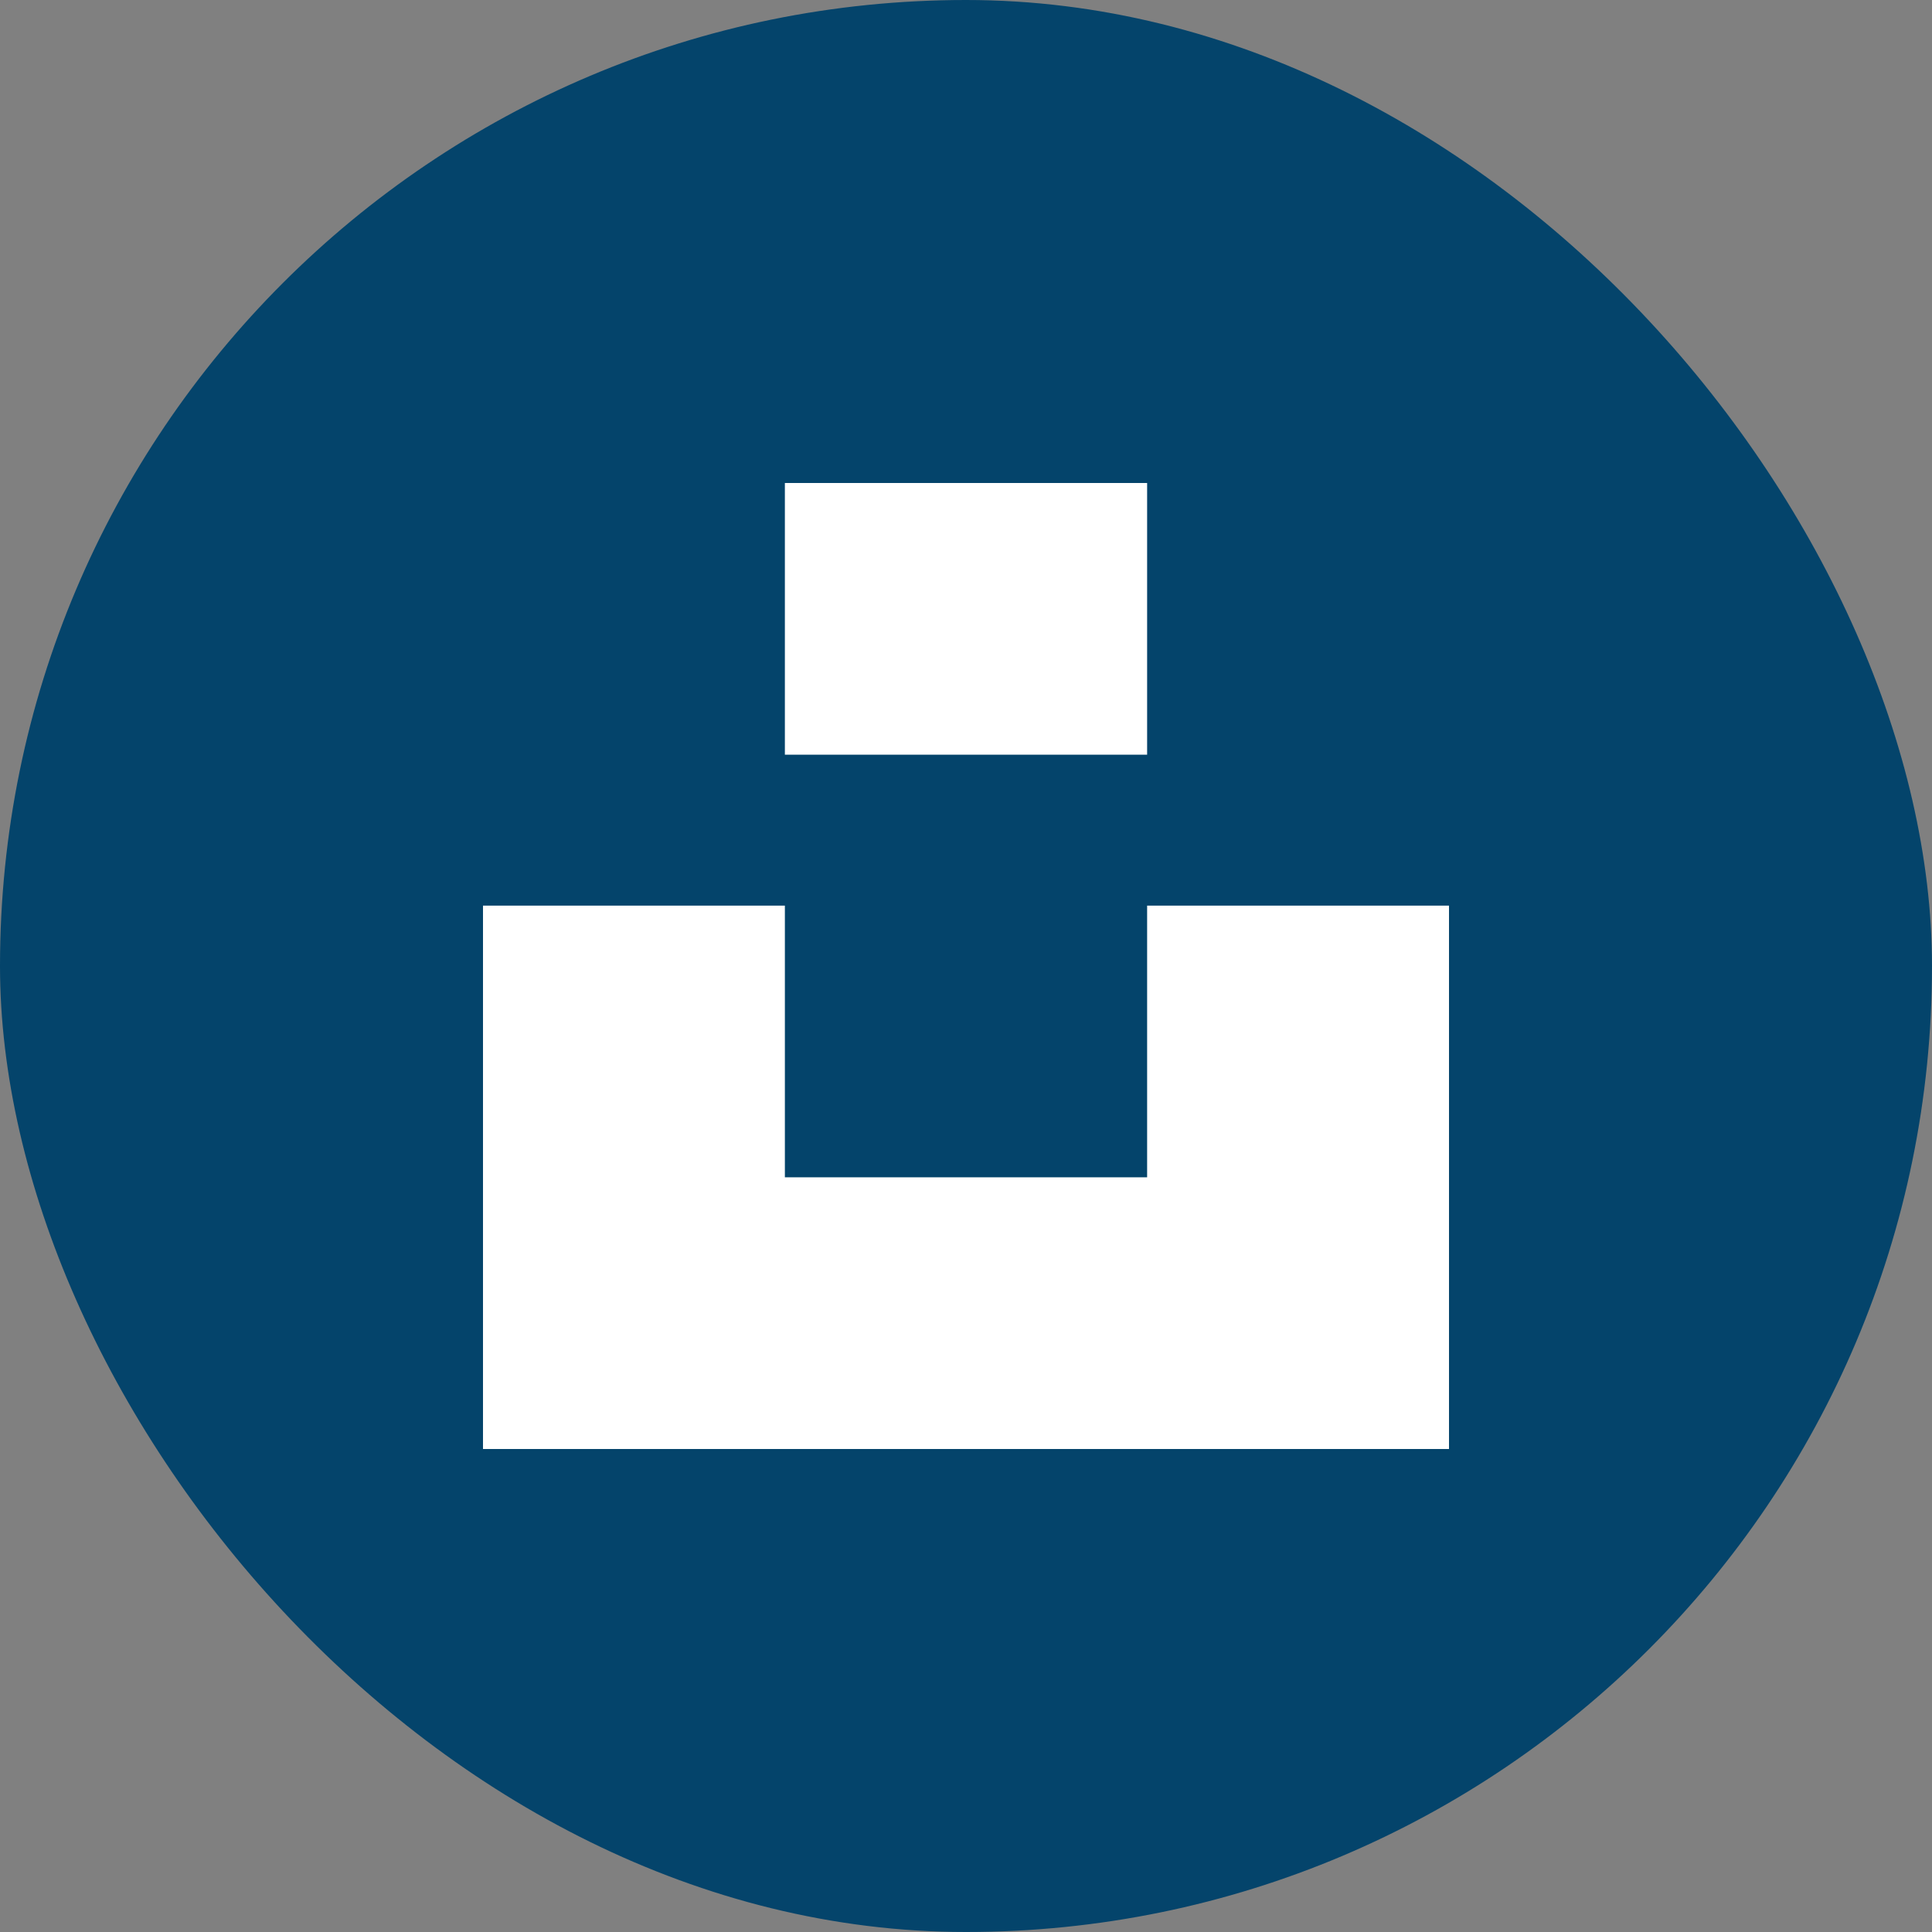 <?xml version="1.0" encoding="UTF-8"?> <svg xmlns="http://www.w3.org/2000/svg" width="24" height="24" viewBox="0 0 24 24" fill="none"><rect x="0" y="0" width="24" height="24" fill="#808080" stroke="none"/><rect width="24" height="24" rx="12" fill="#04446B"></rect><path d="M9.75 9.375V6H14.25V9.375H9.75ZM14.25 11.25H18V18H6V11.25H9.75V14.625H14.25V11.25Z" fill="white"></path></svg> 